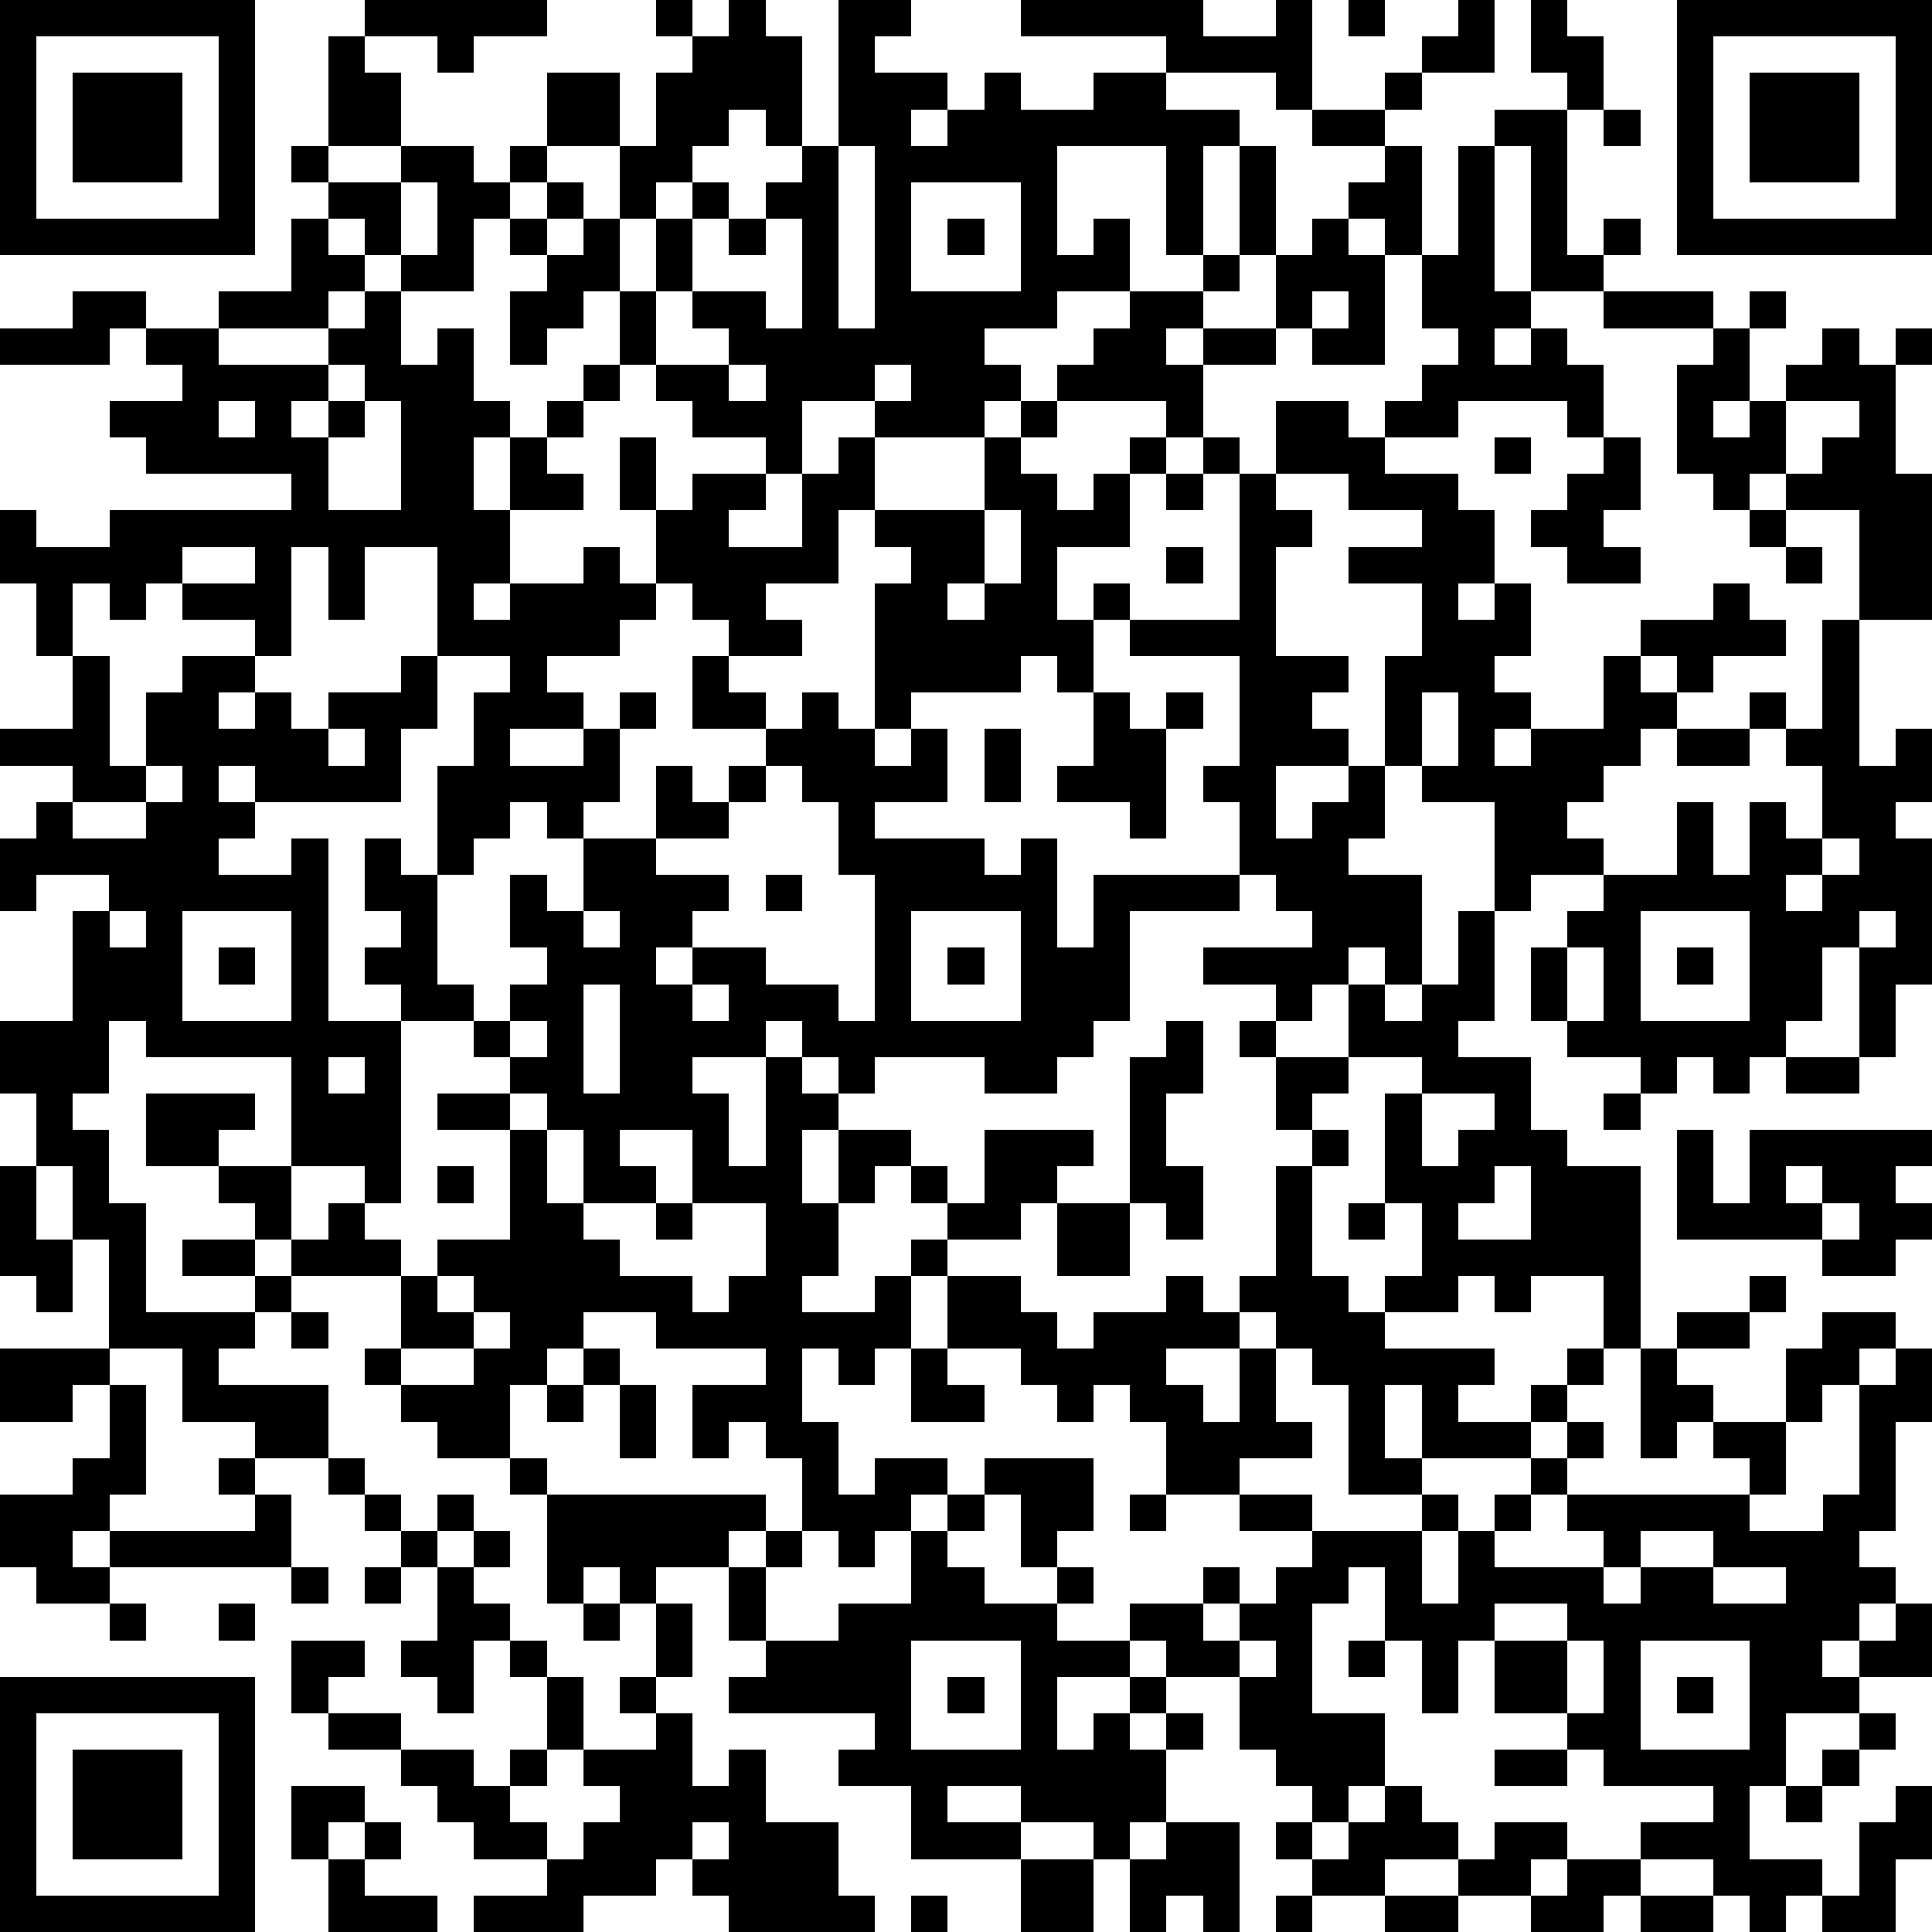 <?xml version="1.0" standalone="yes"?><svg version="1.1" xmlns="http://www.w3.org/2000/svg" xmlns:xlink="http://www.w3.org/1999/xlink" xmlns:ev="http://www.w3.org/2001/xml-events" width="212" height="212" shape-rendering="crispEdges"><path d="M0 0h7v7h-7zM10 0h5v1h-2v1h-1v-1h-2zM18 0h1v1h-1zM20 0h1v1h1v3h-1v-1h-1v1h-1v1h-1v1h-1v-2h-2v-2h2v2h1v-2h1v-1h1zM23 0h2v1h-1v1h2v1h-1v1h1v-1h1v-1h1v1h2v-1h2v-1h-4v-1h5v1h2v-1h1v3h-1v-1h-3v1h2v1h-1v3h-1v-3h-3v3h1v-1h1v2h-2v1h-2v1h1v1h-1v1h-3v-1h-2v2h-1v-1h-2v-1h-1v-1h-1v-2h-1v1h-1v1h-1v-2h1v-1h-1v-1h-1v2h-2v-1h-1v-1h-1v-1h-1v-1h1v-3h1v1h1v2h-2v1h2v-1h2v1h1v-1h1v1h-1v1h1v-1h1v1h-1v1h1v-1h1v2h1v-2h1v-1h1v1h-1v2h-1v2h2v-1h-1v-1h2v1h1v-3h-1v-1h1v-1h1zM37 0h1v1h-1zM40 0h1v2h-2v-1h1zM42 0h1v1h1v2h-1v-1h-1zM46 0h7v7h-7zM1 1v5h5v-5zM47 1v5h5v-5zM2 2h3v3h-3zM38 2h1v1h-1zM48 2h3v3h-3zM36 3h2v1h-2zM41 3h2v4h1v-1h1v1h-1v1h-2v-4h-1zM44 3h1v1h-1zM23 4v5h1v-5zM34 4h1v3h-1zM38 4h1v3h-1v-1h-1v-1h1zM40 4h1v4h1v1h-1v1h1v-1h1v1h1v2h-1v-1h-3v1h-2v-1h1v-1h1v-1h-1v-2h1zM11 5v2h1v-2zM25 5v3h3v-3zM8 6h1v1h1v1h-1v1h-3v-1h2zM20 6h1v1h-1zM26 6h1v1h-1zM36 6h1v1h1v3h-2v-1h-1v-2h1zM33 7h1v1h-1zM2 8h2v1h-1v1h-3v-1h2zM10 8h1v2h1v-1h1v2h1v1h-1v2h1v-2h1v-1h1v-1h1v1h-1v1h-1v1h1v1h-2v2h-1v1h1v-1h2v-1h1v1h1v-2h-1v-2h1v2h1v-1h2v1h-1v1h2v-2h1v-1h1v2h-1v2h-2v1h1v1h-2v-1h-1v-1h-1v1h-1v1h-2v1h1v1h-2v1h2v-1h1v-1h1v1h-1v2h-1v1h-1v-1h-1v1h-1v1h-1v-3h1v-2h1v-1h-2v-3h-2v2h-1v-2h-1v3h-1v-1h-2v-1h-1v1h-1v-1h-1v2h-1v-2h-1v-2h1v1h2v-1h5v-1h-4v-1h-1v-1h2v-1h-1v-1h2v1h3v-1h1zM31 8h2v1h-1v1h1v-1h2v1h-2v2h-1v-1h-3v-1h1v-1h1zM36 8v1h1v-1zM44 8h3v1h-3zM48 8h1v1h-1zM47 9h1v2h-1v1h1v-1h1v-1h1v-1h1v1h1v-1h1v1h-1v3h1v4h-2v-3h-2v-1h-1v1h-1v-1h-1v-3h1zM9 10v1h-1v1h1v-1h1v-1zM20 10v1h1v-1zM24 10v1h1v-1zM6 11v1h1v-1zM10 11v1h-1v2h2v-3zM28 11h1v1h-1zM35 11h2v1h1v1h2v1h1v2h-1v1h1v-1h1v2h-1v1h1v1h-1v1h1v-1h2v-2h1v-1h2v-1h1v1h1v1h-2v1h-1v-1h-1v1h1v1h-1v1h-1v1h-1v1h1v1h-2v1h-1v-3h-2v-1h-1v-3h1v-2h-2v-1h2v-1h-2v-1h-2zM49 11v2h1v-1h1v-1zM27 12h1v1h1v1h1v-1h1v-1h1v1h-1v2h-2v2h1v-1h1v1h-1v2h-1v-1h-1v1h-3v1h-1v-4h1v-1h-1v-1h3zM33 12h1v1h-1zM41 12h1v1h-1zM44 12h1v2h-1v1h1v1h-2v-1h-1v-1h1v-1h1zM32 13h1v1h-1zM34 13h1v1h1v1h-1v3h2v1h-1v1h1v1h-2v2h1v-1h1v-1h1v2h-1v1h2v3h-1v-1h-1v1h-1v1h-1v-1h-2v-1h3v-1h-1v-1h-1v-2h-1v-1h1v-3h-3v-1h3zM27 14v2h-1v1h1v-1h1v-2zM48 14h1v1h-1zM5 15v1h2v-1zM32 15h1v1h-1zM49 15h1v1h-1zM50 17h1v4h1v-1h1v2h-1v1h1v4h-1v2h-1v-3h-1v2h-1v1h-1v1h-1v-1h-1v1h-1v-1h-2v-1h-1v-2h1v-1h1v-1h2v-2h1v2h1v-2h1v1h1v-2h-1v-1h-1v-1h1v1h1zM2 18h1v3h1v-2h1v-1h2v1h-1v1h1v-1h1v1h1v-1h2v-1h1v2h-1v2h-4v-1h-1v1h1v1h-1v1h2v-1h1v5h2v-1h-1v-1h1v-1h-1v-2h1v1h1v3h1v1h-2v5h-1v-1h-2v-3h-4v-1h-1v2h-1v1h1v2h1v3h3v-1h-2v-1h2v-1h-1v-1h-2v-2h3v1h-1v1h2v2h-1v1h1v-1h1v-1h1v1h1v1h-3v1h-1v1h-1v1h3v2h-2v-1h-2v-2h-2v-3h-1v-2h-1v-2h-1v-2h2v-3h1v-1h-2v1h-1v-2h1v-1h1v-1h-2v-1h2zM19 18h1v1h1v1h-2zM22 19h1v1h1v1h1v-1h1v2h-2v1h3v1h1v-1h1v3h1v-2h4v1h-3v3h-1v1h-1v1h-2v-1h-3v1h-1v-1h-1v-1h-1v1h-2v1h1v2h1v-3h1v1h1v1h-1v2h1v-2h2v1h-1v1h-1v2h-1v1h2v-1h1v-1h1v-1h-1v-1h1v1h1v-2h3v1h-1v1h-1v1h-2v1h-1v2h-1v1h-1v-1h-1v2h1v2h1v-1h2v1h-1v1h-1v1h-1v-1h-1v-2h-1v-1h-1v1h-1v-2h2v-1h-3v-1h-2v1h-1v1h-1v2h-2v-1h-1v-1h-1v-1h1v-2h1v-1h2v-3h-2v-1h2v-1h-1v-1h1v-1h1v-1h-1v-2h1v1h1v-2h2v-2h1v1h1v-1h1v-1h1zM30 19h1v1h1v-1h1v1h-1v3h-1v-1h-2v-1h1zM39 19v2h1v-2zM9 20v1h1v-1zM27 20h1v2h-1zM46 20h2v1h-2zM4 21v1h-2v1h2v-1h1v-1zM21 21v1h-1v1h-2v1h2v1h-1v1h-1v1h1v-1h2v1h2v1h1v-4h-1v-2h-1v-1zM50 23v1h-1v1h1v-1h1v-1zM21 24h1v1h-1zM3 25v1h1v-1zM5 25v3h3v-3zM16 25v1h1v-1zM25 25v3h3v-3zM40 25h1v3h-1v1h2v2h1v1h2v5h-1v-2h-2v1h-1v-1h-1v1h-2v-1h1v-2h-1v-3h1v-1h-2v-2h1v1h1v-1h1zM45 25v3h3v-3zM51 25v1h1v-1zM6 26h1v1h-1zM26 26h1v1h-1zM43 26v2h1v-2zM46 26h1v1h-1zM16 27v3h1v-3zM19 27v1h1v-1zM14 28v1h1v-1zM32 28h1v2h-1v2h1v2h-1v-1h-1v-4h1zM34 28h1v1h-1zM9 29v1h1v-1zM35 29h2v1h-1v1h-1zM49 29h2v1h-2zM14 30v1h1v-1zM39 30v2h1v-1h1v-1zM44 30h1v1h-1zM15 31v2h1v-2zM17 31v1h1v1h-2v1h1v1h2v1h1v-1h1v-2h-2v-2zM36 31h1v1h-1zM46 31h1v2h1v-2h5v1h-1v1h1v1h-1v1h-2v-1h-4zM0 32h1v2h1v2h-1v-1h-1zM12 32h1v1h-1zM35 32h1v3h1v1h1v1h3v1h-1v1h2v-1h1v-1h1v1h-1v1h-1v1h-3v-2h-1v2h1v1h-2v-3h-1v-1h-1v-1h-1v-1h1zM41 32v1h-1v1h2v-2zM49 32v1h1v-1zM18 33h1v1h-1zM29 33h2v2h-2zM37 33h1v1h-1zM50 33v1h1v-1zM12 35v1h1v-1zM26 35h2v1h1v1h1v-1h2v-1h1v1h1v1h-2v1h1v1h1v-2h1v2h1v1h-2v1h-2v-2h-1v-1h-1v1h-1v-1h-1v-1h-2zM48 35h1v1h-1zM8 36h1v1h-1zM13 36v1h-2v1h2v-1h1v-1zM46 36h2v1h-2zM50 36h2v1h-1v1h-1v1h-1v-2h1zM0 37h3v1h-1v1h-2zM16 37h1v1h-1zM25 37h1v1h1v1h-2zM45 37h1v1h1v1h-1v1h-1zM52 37h1v2h-1v3h-1v1h1v1h-1v1h-1v1h1v-1h1v-1h1v2h-2v1h-2v2h-1v2h2v1h-1v1h-1v-1h-1v-1h-2v-1h2v-1h-3v-1h-1v-1h-2v-2h-1v2h-1v-2h-1v-2h-1v1h-1v3h2v2h-1v1h-1v-1h-1v-1h-1v-2h-2v-1h-1v-1h2v-1h1v1h-1v1h1v-1h1v-1h1v-1h-2v-1h2v1h3v-1h1v1h-1v2h1v-2h1v-1h1v-1h1v-1h1v1h-1v1h-1v1h-1v1h3v-1h-1v-1h5v-1h-1v-1h2v2h-1v1h2v-1h1v-3h1zM3 38h1v3h-1v1h-1v1h1v-1h4v-1h-1v-1h1v1h1v2h-5v1h-2v-1h-1v-2h2v-1h1zM15 38h1v1h-1zM17 38h1v2h-1zM9 40h1v1h-1zM14 40h1v1h-1zM27 40h3v2h-1v1h-1v-2h-1zM10 41h1v1h-1zM12 41h1v1h-1zM15 41h6v1h-1v1h-2v1h-1v-1h-1v1h-1zM26 41h1v1h-1zM31 41h1v1h-1zM11 42h1v1h-1zM13 42h1v1h-1zM21 42h1v1h-1zM25 42h1v1h1v1h2v-1h1v1h-1v1h2v1h-2v2h1v-1h1v-1h1v1h-1v1h1v-1h1v1h-1v2h-1v1h-1v-1h-2v-1h-2v1h2v1h-3v-2h-2v-1h1v-1h-4v-1h1v-1h-1v-2h1v2h2v-1h2zM45 42v1h-1v1h1v-1h2v-1zM8 43h1v1h-1zM10 43h1v1h-1zM12 43h1v1h1v1h-1v2h-1v-1h-1v-1h1zM47 43v1h2v-1zM3 44h1v1h-1zM6 44h1v1h-1zM16 44h1v1h-1zM18 44h1v2h-1zM41 44v1h2v-1zM8 45h2v1h-1v1h-1zM14 45h1v1h-1zM25 45v3h3v-3zM34 45v1h1v-1zM37 45h1v1h-1zM43 45v2h1v-2zM45 45v3h3v-3zM0 46h7v7h-7zM15 46h1v2h-1zM17 46h1v1h-1zM26 46h1v1h-1zM46 46h1v1h-1zM1 47v5h5v-5zM9 47h2v1h-2zM18 47h1v2h1v-1h1v2h2v2h1v1h-4v-1h-1v-1h-1v1h-2v1h-3v-1h2v-1h-2v-1h-1v-1h-1v-1h2v1h1v-1h1v1h-1v1h1v1h1v-1h1v-1h-1v-1h2zM51 47h1v1h-1zM2 48h3v3h-3zM41 48h2v1h-2zM50 48h1v1h-1zM8 49h2v1h-1v1h-1zM38 49h1v1h1v1h-2v1h-2v-1h-1v-1h1v1h1v-1h1zM49 49h1v1h-1zM52 49h1v2h-1v2h-2v-1h1v-2h1zM10 50h1v1h-1zM19 50v1h1v-1zM32 50h2v3h-1v-1h-1v1h-1v-2h1zM41 50h2v1h-1v1h-2v-1h1zM9 51h1v1h2v1h-3zM28 51h2v2h-2zM43 51h2v1h-1v1h-2v-1h1zM25 52h1v1h-1zM35 52h1v1h-1zM38 52h2v1h-2zM45 52h2v1h-2z" style="fill:#000" transform="translate(0,0) scale(4)"/></svg>